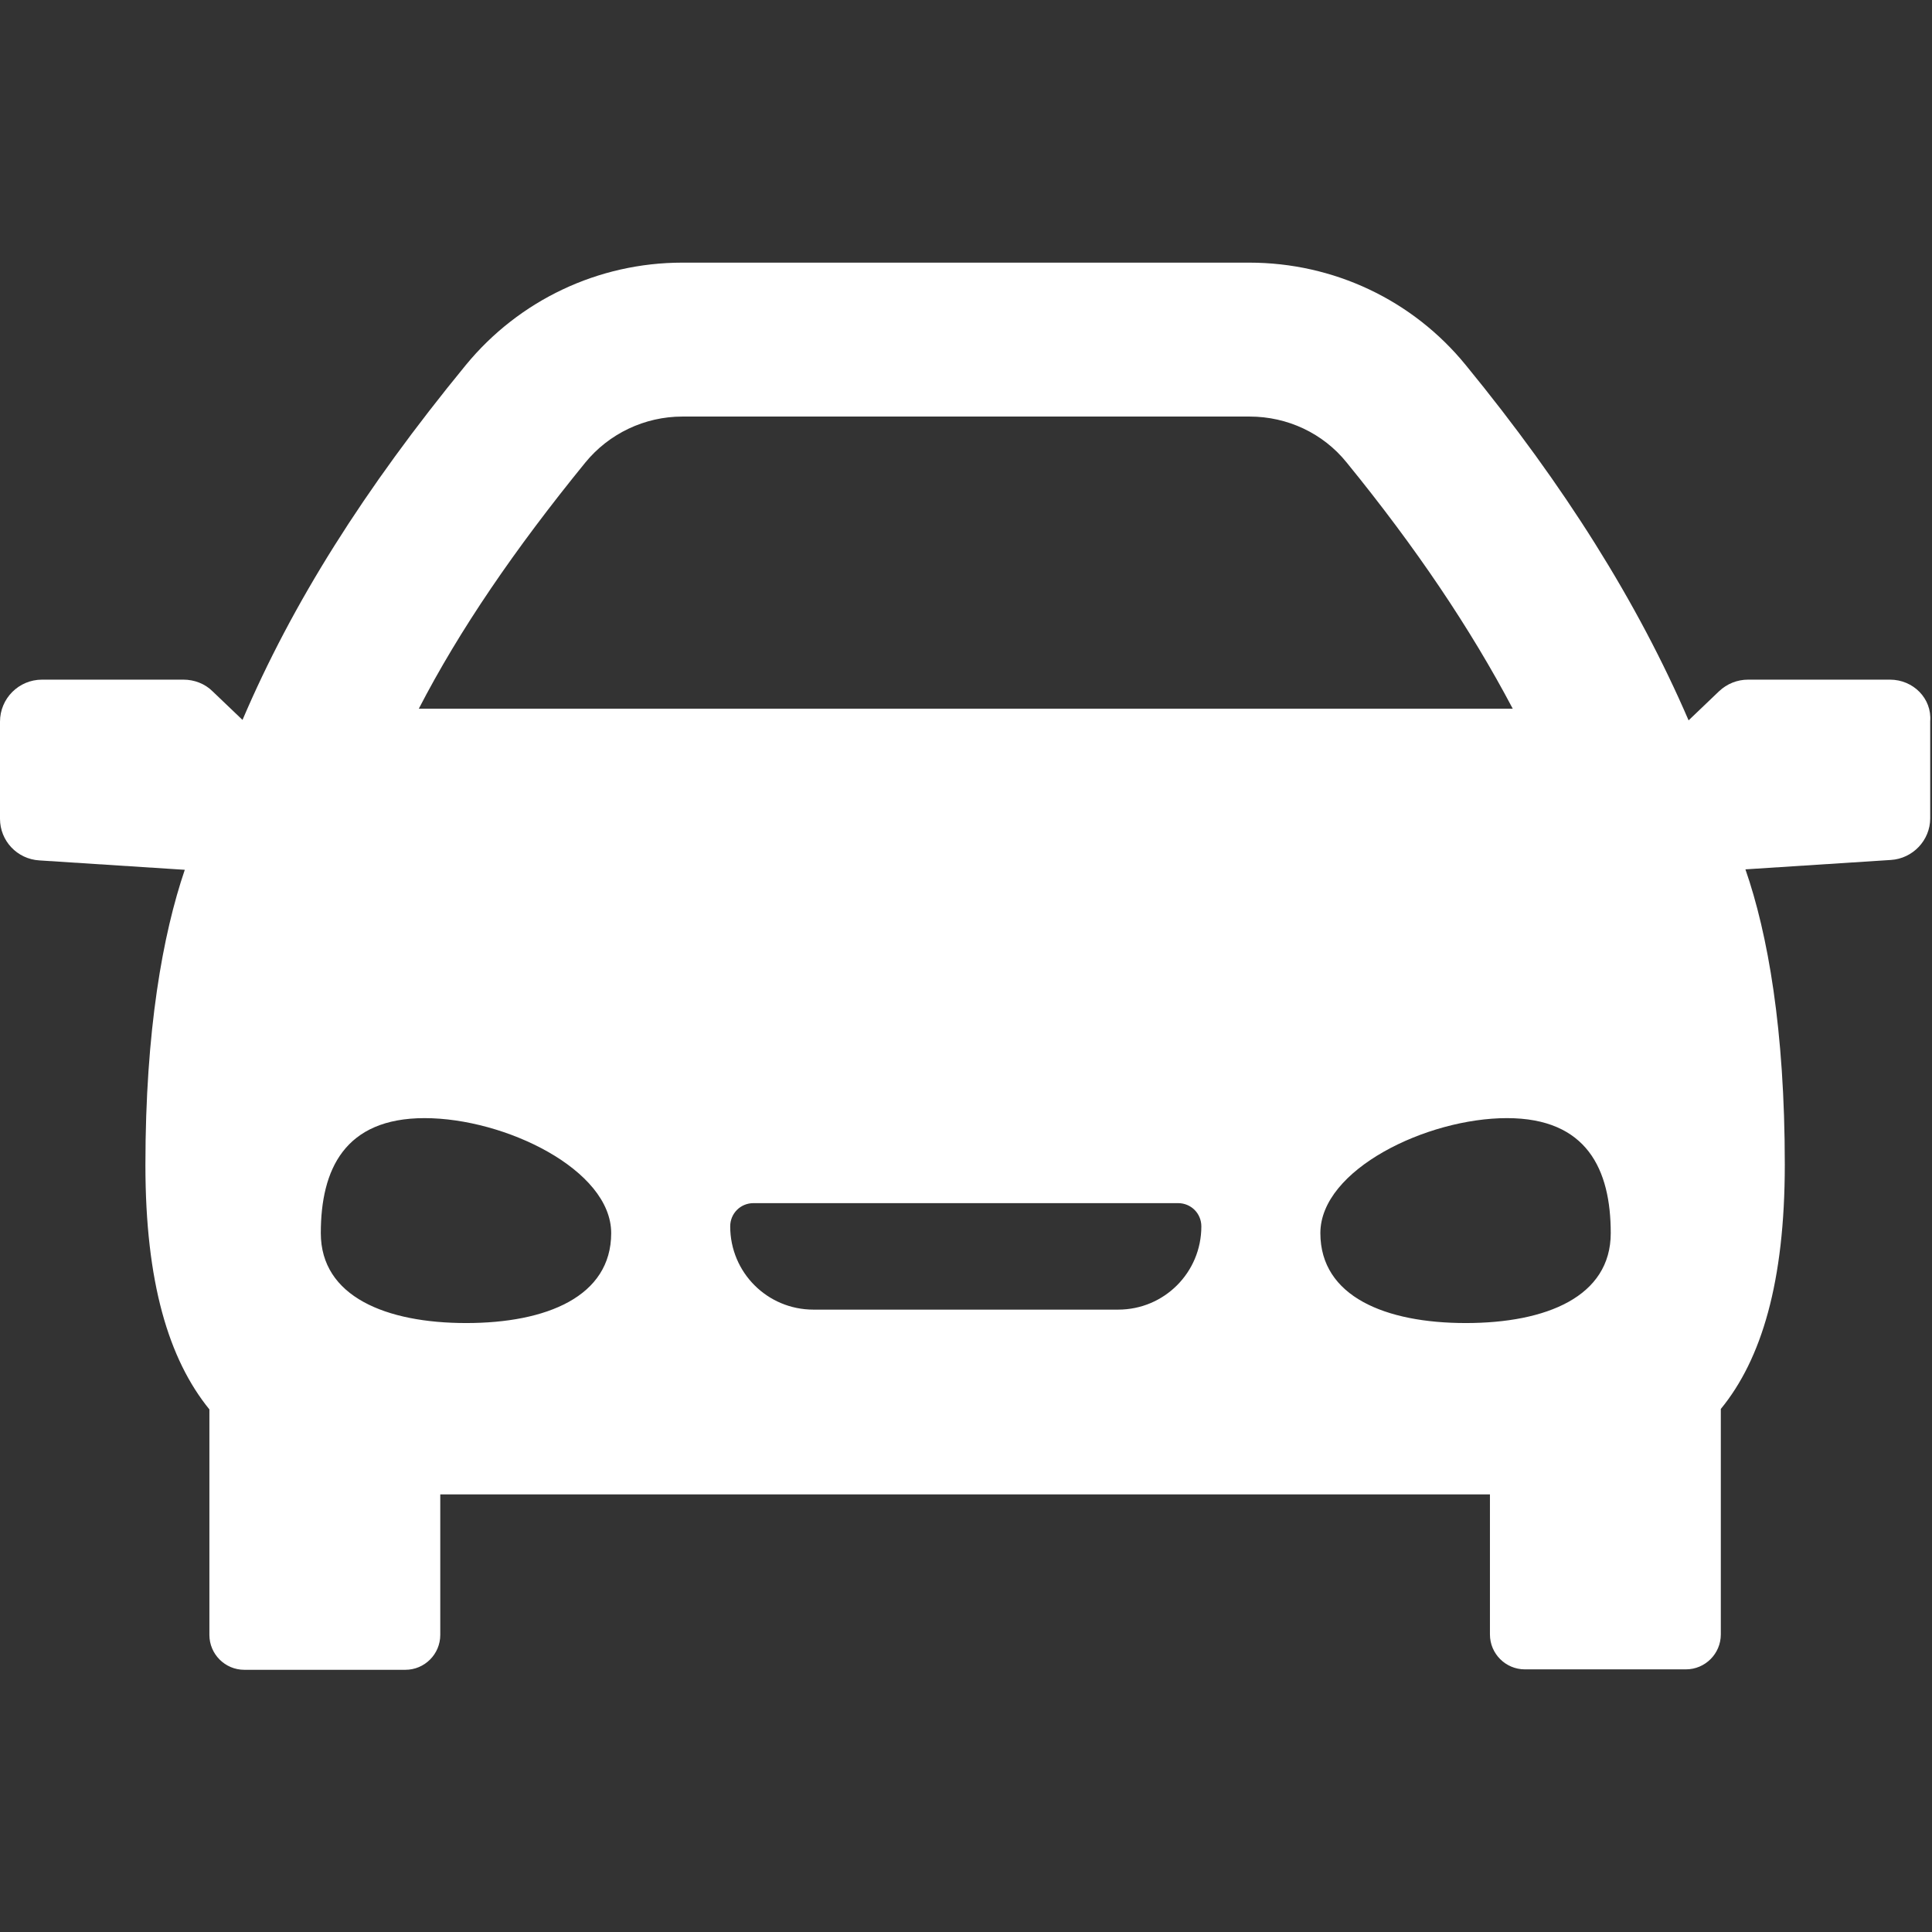 <svg xmlns="http://www.w3.org/2000/svg" xmlns:xlink="http://www.w3.org/1999/xlink" id="Capa_1" x="0px" y="0px" viewBox="0 0 431.8 431.8" style="enable-background:new 0 0 431.8 431.8;" xml:space="preserve">
<rect x="0" y="0" width="431.8" height="431.8" fill="#333333" stroke="none"/>
<style type="text/css">
	.st0{fill:#FFFFFF;}
</style>
<g>
	<path class="st0" d="M422.4,151.9h-31.7c-2.4,0-4.7,0.9-6.5,2.6l-6.8,6.5c-11.4-26.4-27.7-52.4-49.8-79.4   c-11.9-14.6-29.6-22.9-48.4-22.9H152.5c-18.8,0-36.5,8.4-48.4,22.9c-22.8,27.8-38.8,53.3-49.9,79.3l-6.7-6.4   c-1.7-1.7-4.1-2.6-6.5-2.6H9.4c-5.2,0-9.4,4.2-9.4,9.4v21.7c0,4.9,3.8,9,8.8,9.3l32.5,2.1c-4.9,14.4-8.8,35.8-8.8,66   c0,26.2,5.2,43.4,14.3,54.6v50.4c0,4.3,3.5,7.8,7.8,7.8h36c4.3,0,7.8-3.5,7.8-7.8V334h234.6v31.3c0,4.3,3.5,7.8,7.8,7.8h36   c4.3,0,7.8-3.5,7.8-7.8v-50.4c9.1-11.1,14.3-28.4,14.3-54.6c0-30.2-3.8-51.6-8.8-66l32.5-2.1c4.9-0.3,8.8-4.4,8.8-9.3v-21.7   C431.8,156.1,427.6,151.9,422.4,151.9z M130.8,103.4c5.3-6.5,13.3-10.3,21.7-10.3h126.8c8.4,0,16.4,3.7,21.7,10.3   c15.4,18.9,27.6,37,37.1,55l-244.5,0C102.7,140.8,115,122.8,130.8,103.4z M104.2,295.7c-17.9,0-32.5-5.9-32.5-20.1   c0-14.2,5.3-25.7,23.2-25.7s41.7,11.5,41.7,25.7S122.1,295.7,104.2,295.7z M249.9,292.7h-68.1c-10.3,0-18.6-8.3-18.6-18.6   c0-2.9,2.3-5.2,5.2-5.2h94.9c2.9,0,5.2,2.3,5.2,5.2C268.5,284.4,260.2,292.7,249.9,292.7z M327.6,295.7c-17.9,0-32.5-5.9-32.5-20.1   c0-14.2,23.8-25.7,41.7-25.7c17.9,0,23.2,11.5,23.2,25.7S345.6,295.7,327.6,295.7z"></path>
</g>
</svg>